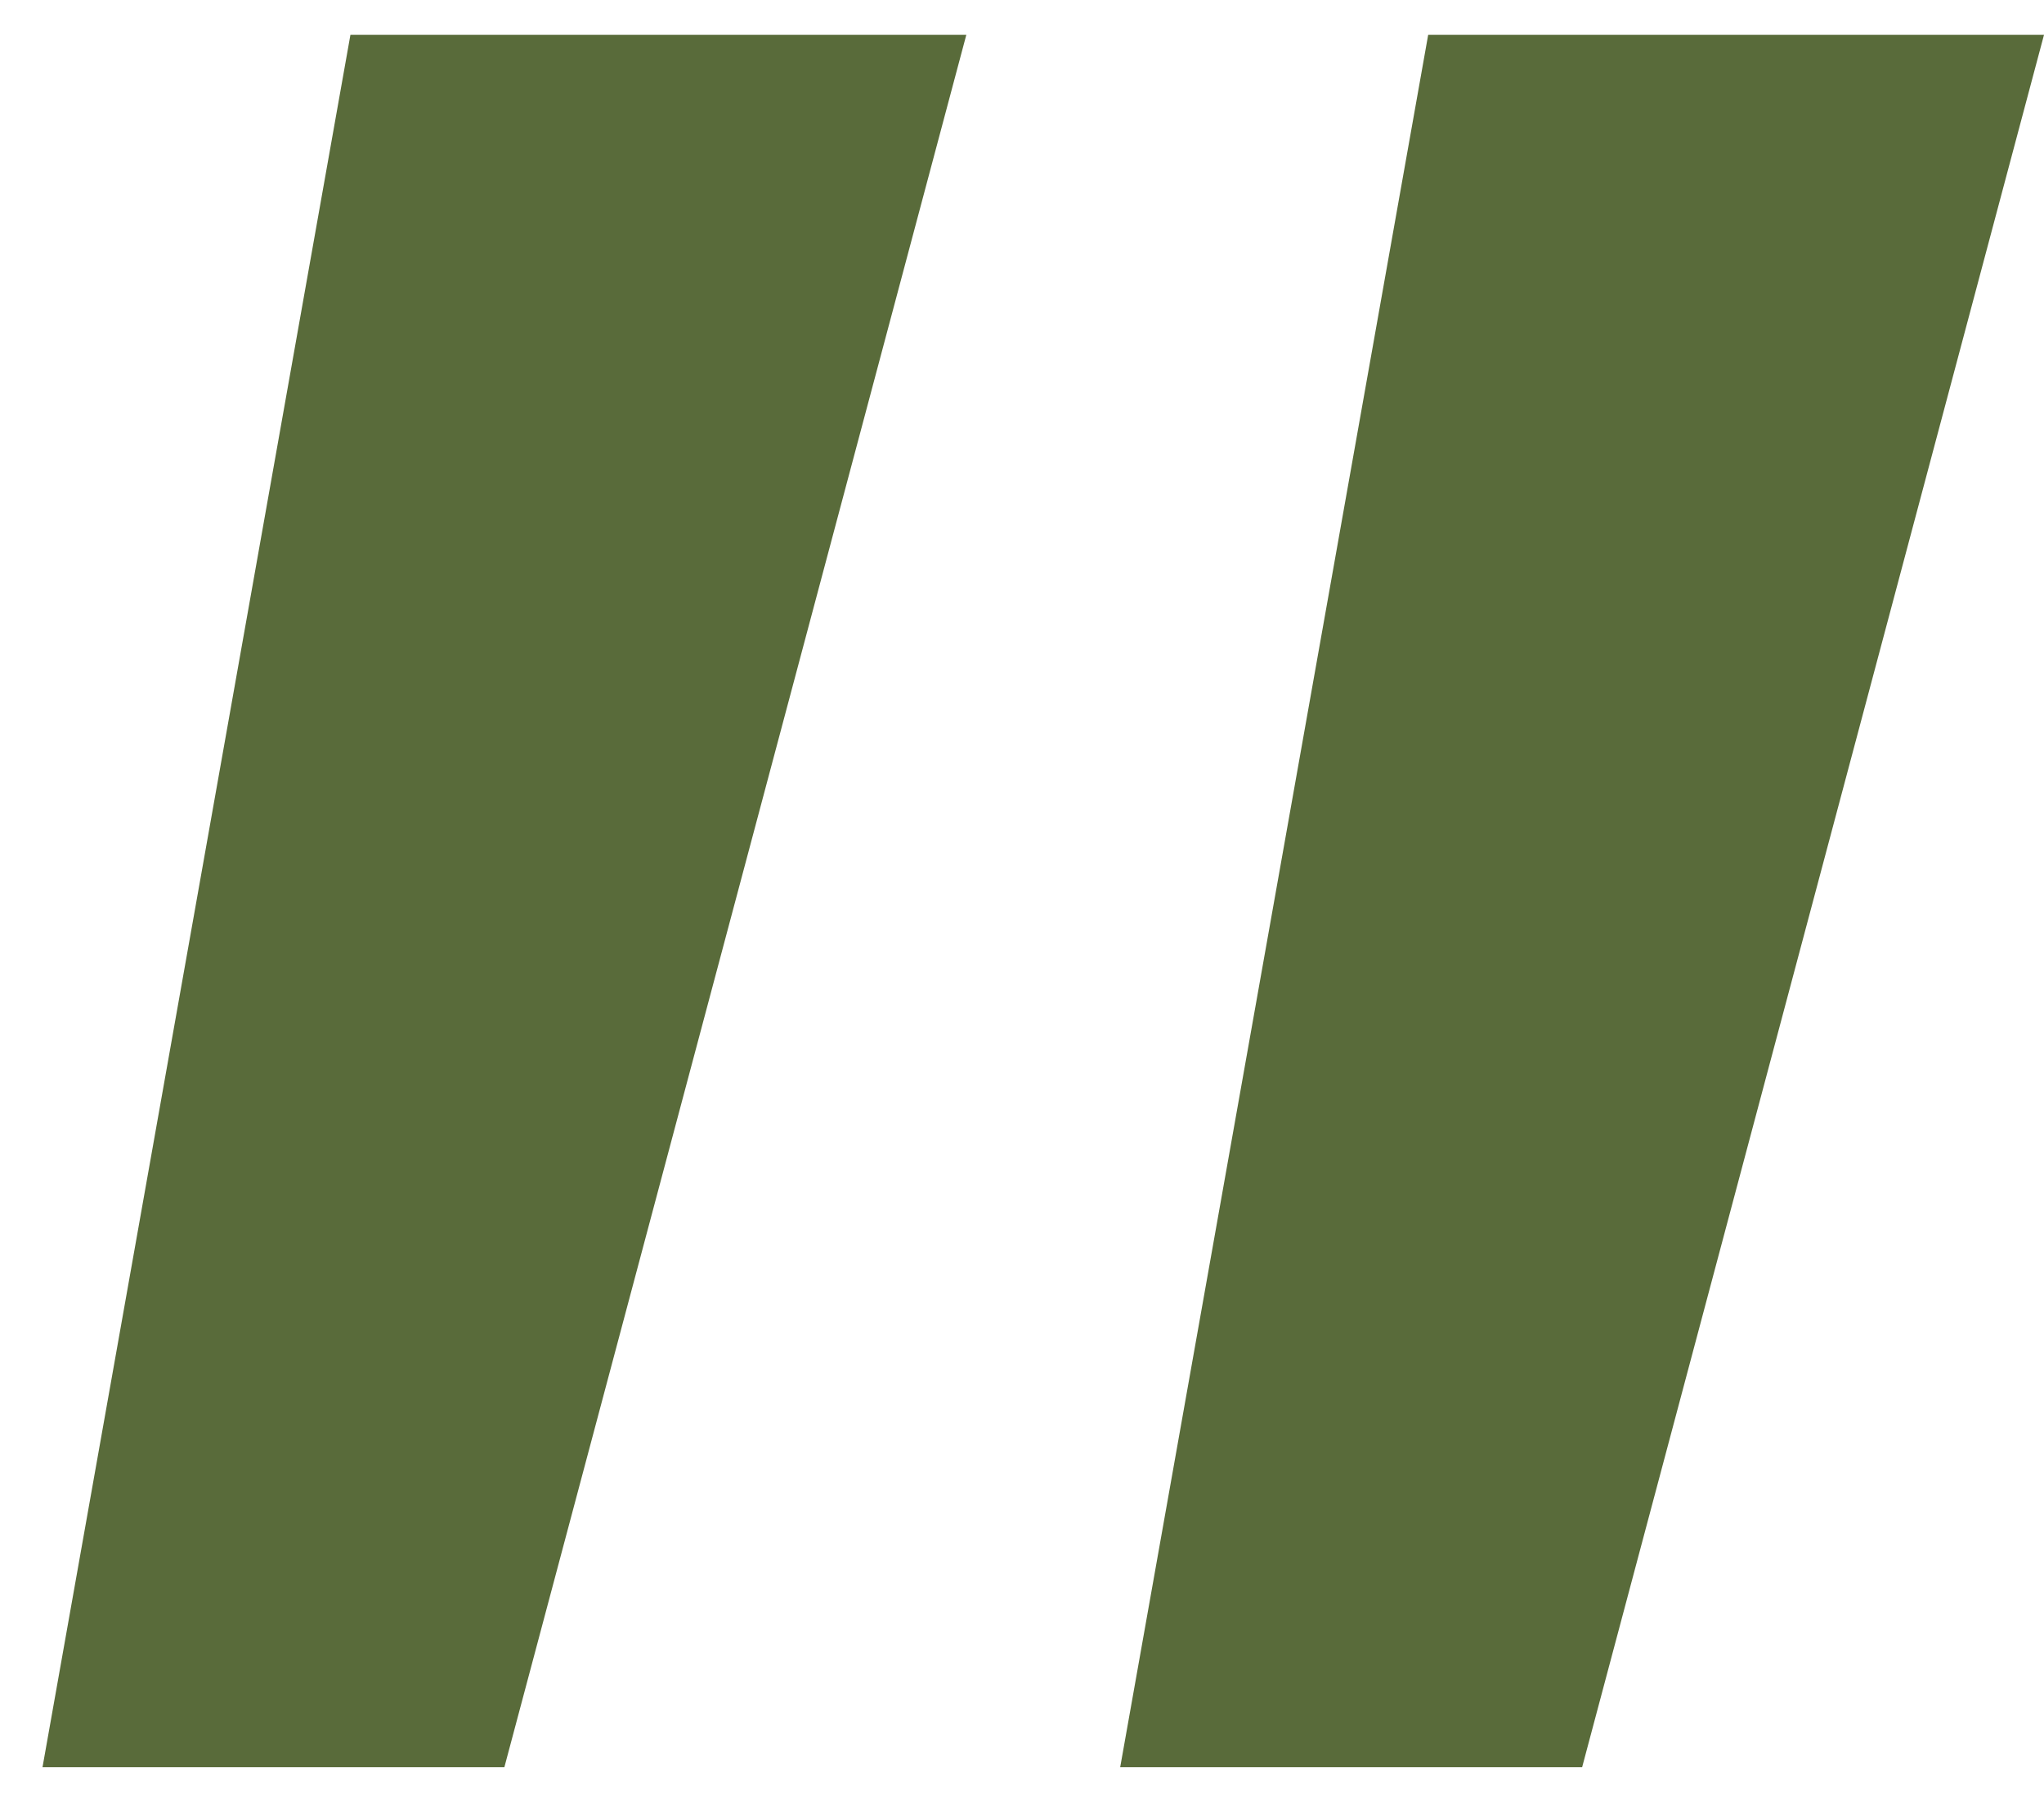 <?xml version="1.0" encoding="UTF-8"?> <svg xmlns="http://www.w3.org/2000/svg" width="25" height="22" viewBox="0 0 25 22" fill="none"> <path d="M25 0.426L19.351 21.611L13.701 21.611L17.468 0.426L25 0.426ZM11.819 0.426L6.169 21.611L0.52 21.611L4.286 0.426L11.819 0.426Z" fill="#596B3A"></path> </svg> 